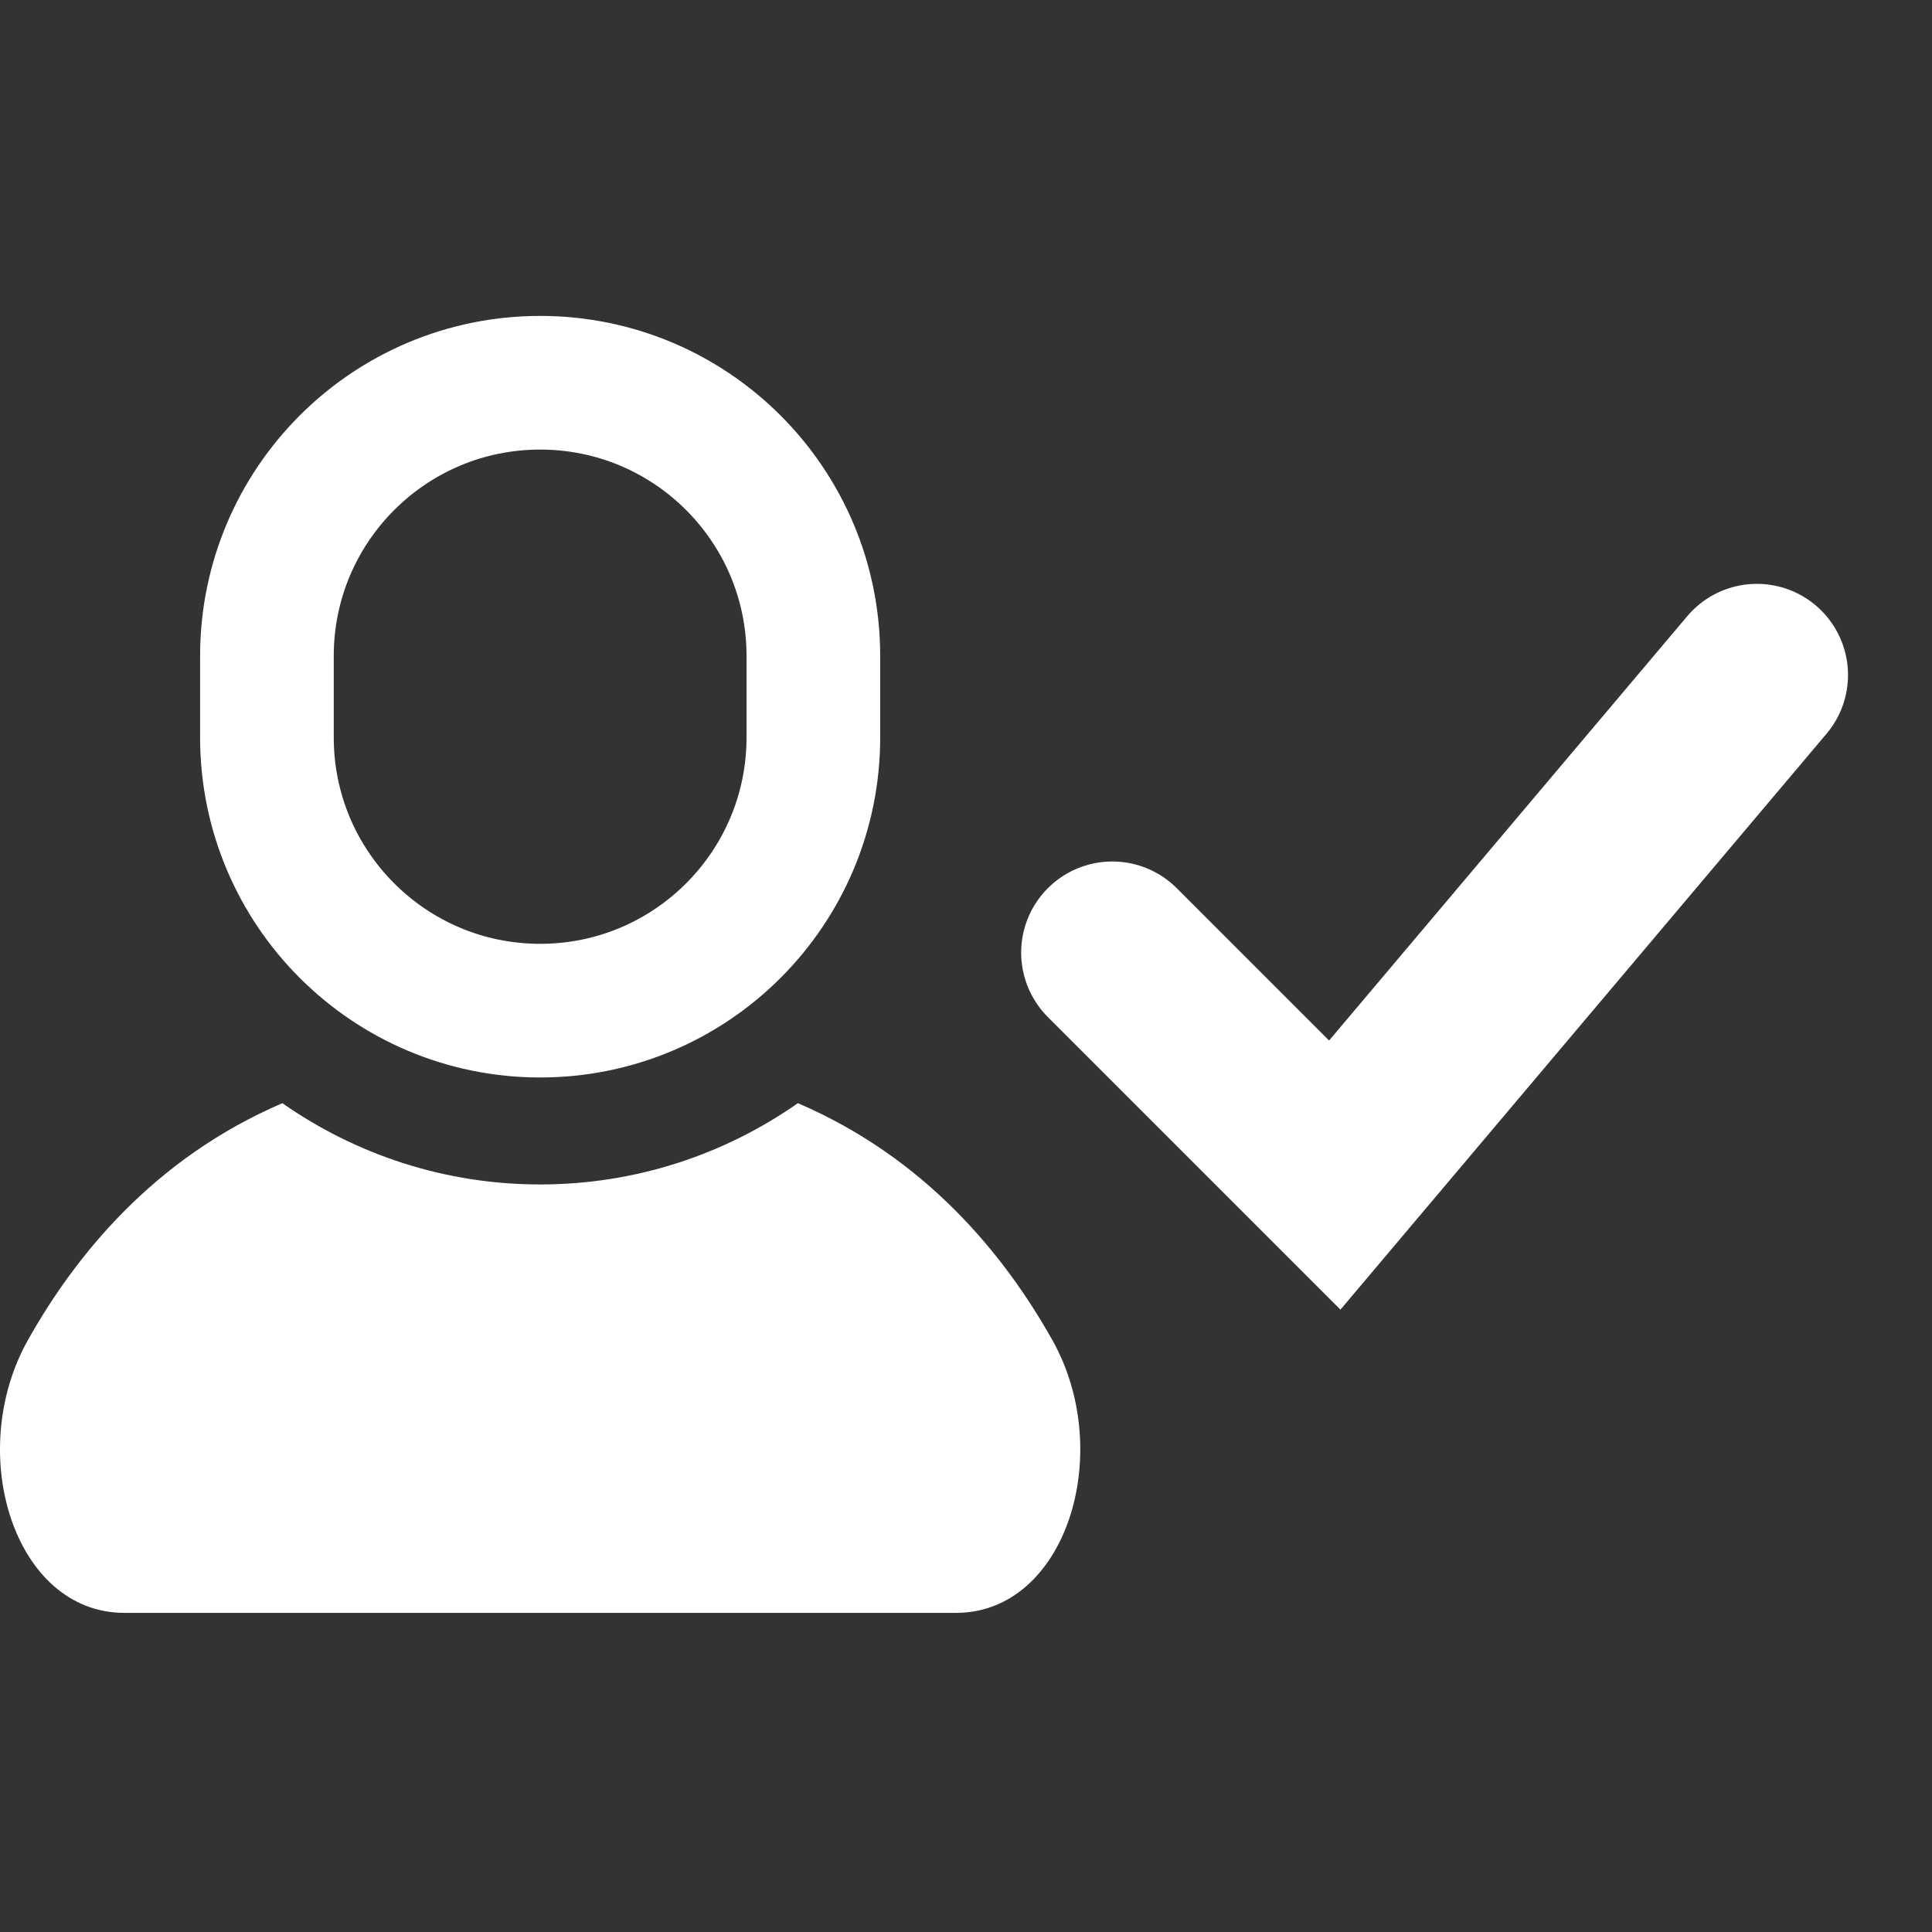 <svg width="318" height="318" viewBox="0 0 318 318" fill="none" xmlns="http://www.w3.org/2000/svg">
<rect x="0" y="0" width="318" height="318" fill="#333333" stroke="none"/>
<path d="M173.194 220.534C165.301 206.504 152.374 190.612 131.329 181.579C119.293 189.999 104.671 194.957 88.907 194.957C73.135 194.957 58.513 190 46.477 181.579C25.432 190.612 12.505 206.504 4.616 220.534C-5.852 239.143 2.355 265.473 20.461 265.473C38.567 265.473 88.908 265.473 88.908 265.473C88.908 265.473 139.243 265.473 157.35 265.473C175.455 265.473 183.663 239.143 173.194 220.534Z" fill="white"/>
<path d="M133.876 121.378C133.876 146.214 113.747 166.349 88.91 166.349C64.067 166.349 43.935 146.212 43.935 121.379V107.971C43.935 83.136 64.067 62.999 88.91 62.999C113.747 62.999 133.876 83.135 133.876 107.97V121.378Z" stroke="white" stroke-width="22"/>
<path d="M183.08 156.797L219.697 193.414L289.175 111.1" stroke="white" stroke-width="30" stroke-linecap="round"/>
</svg>
